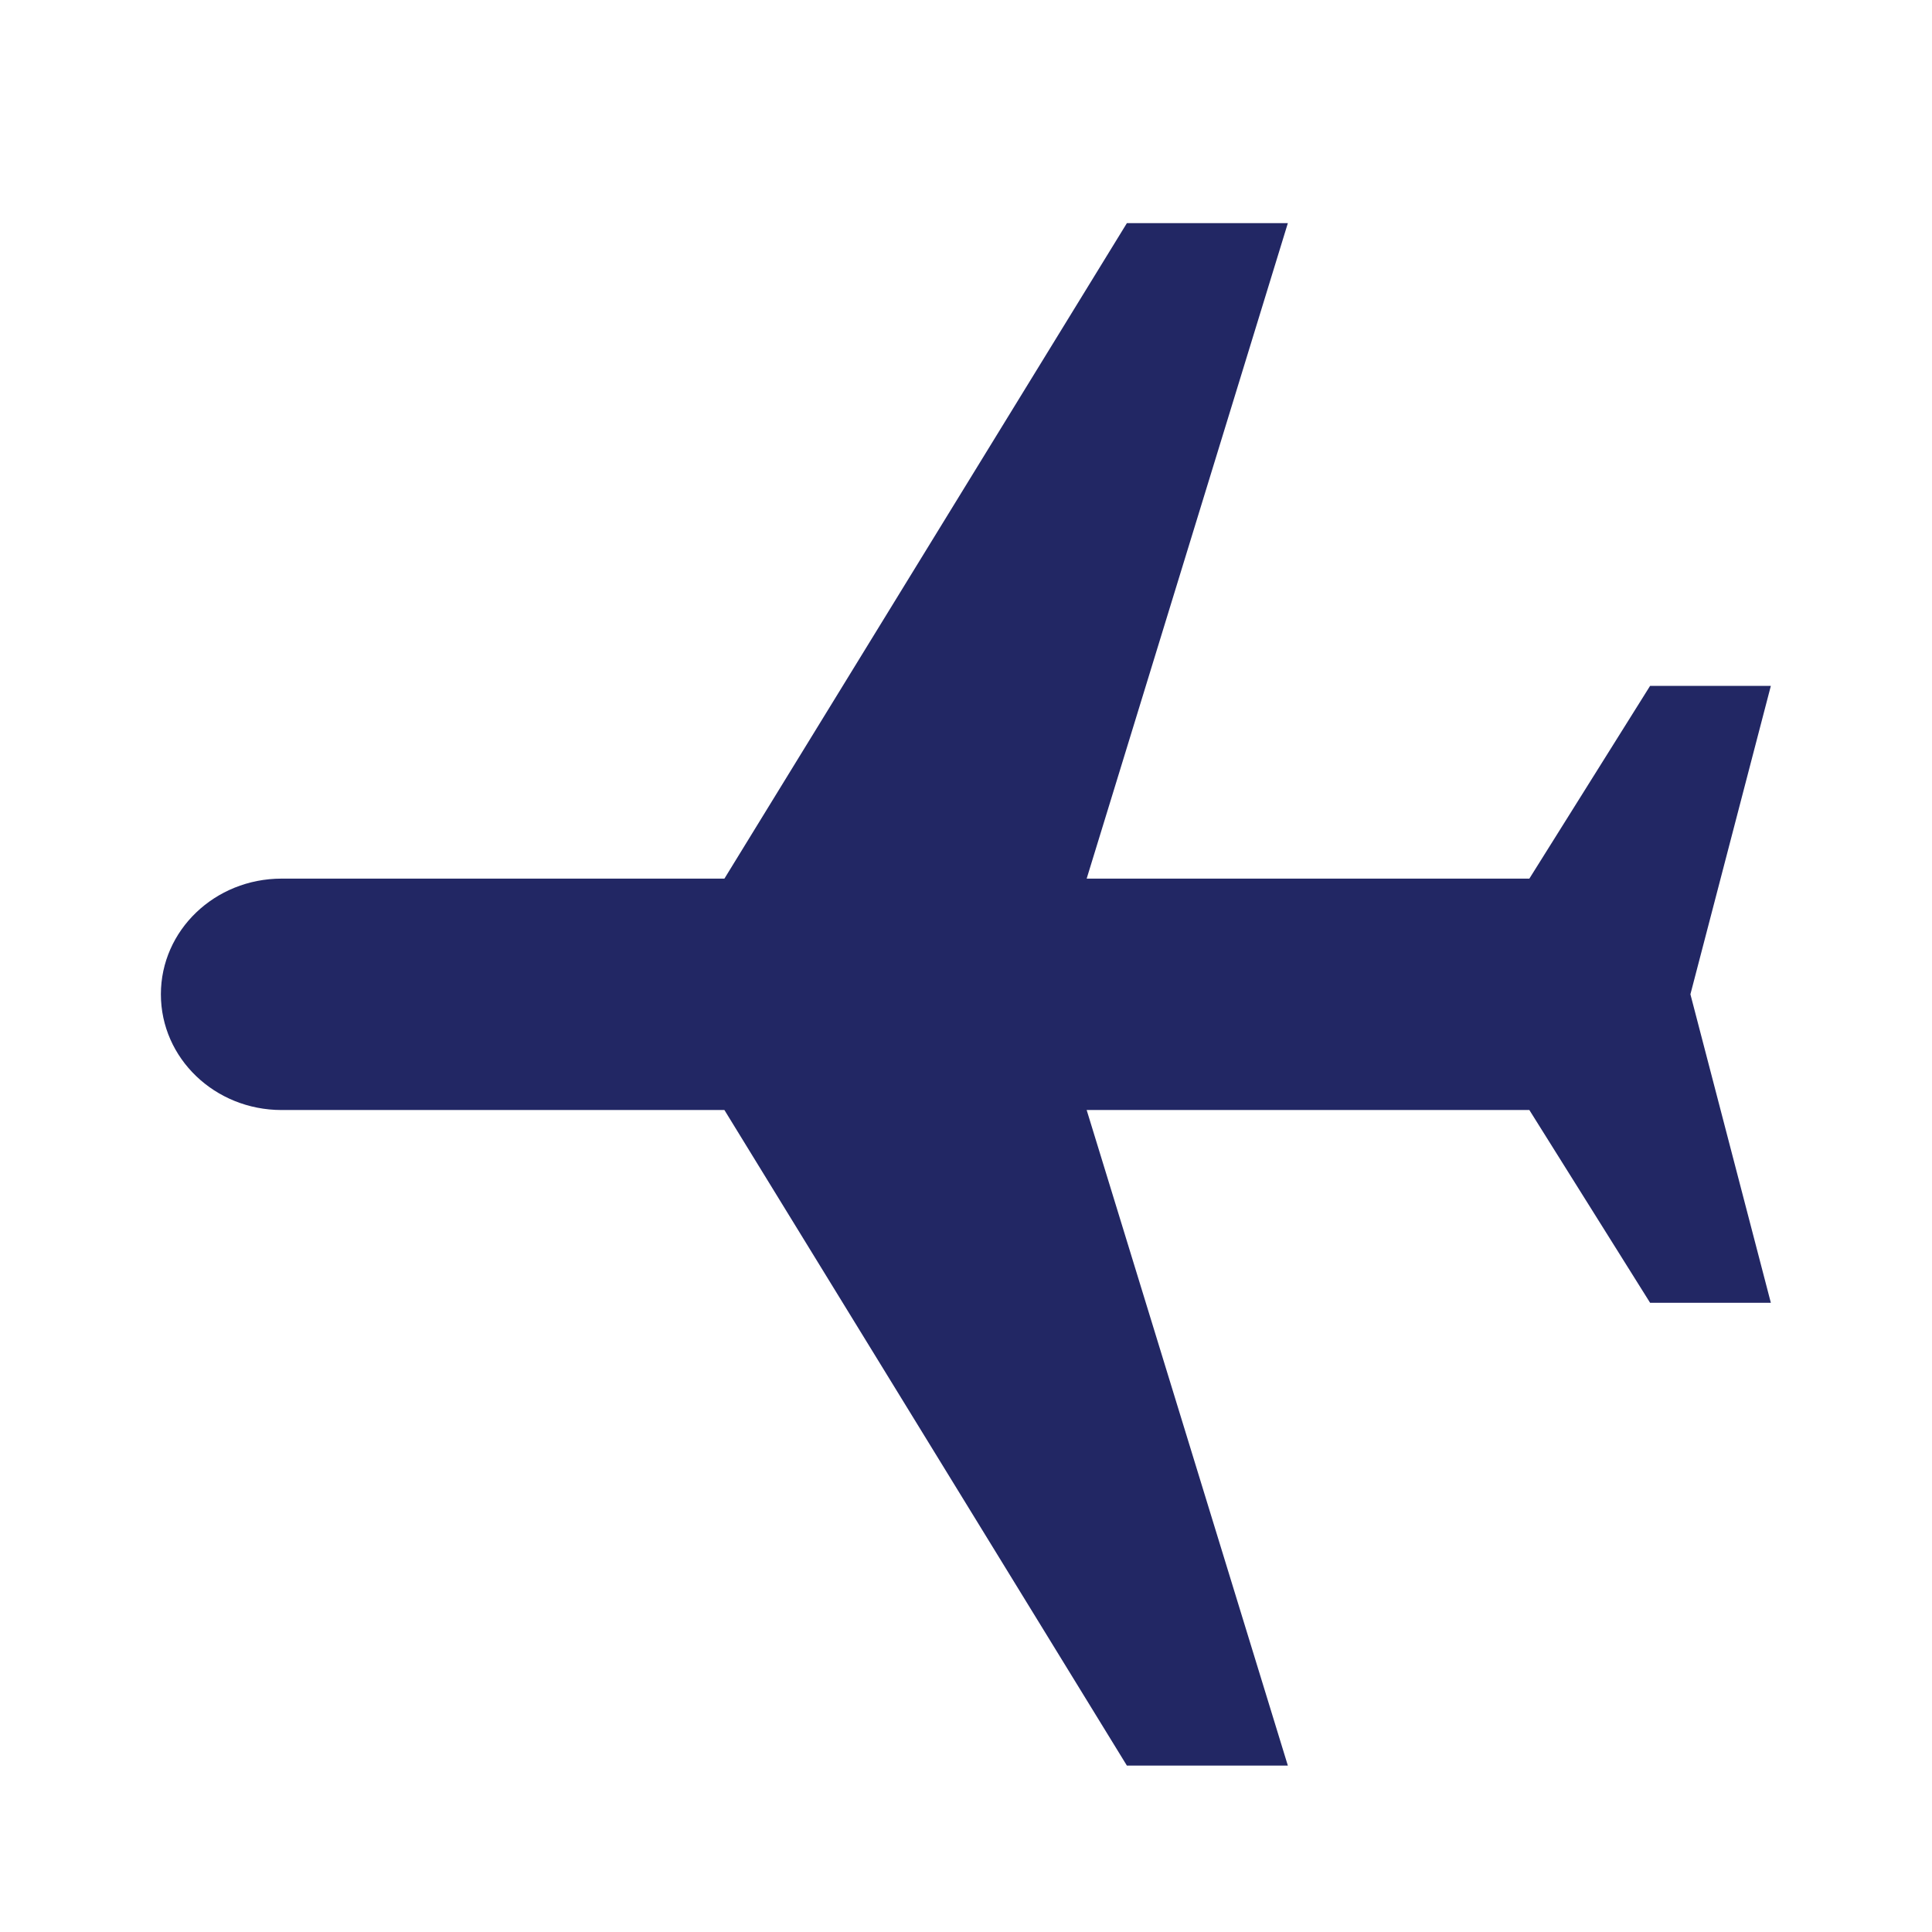 <svg width="22" height="22" viewBox="0 0 22 22" fill="none" xmlns="http://www.w3.org/2000/svg">
  <path d="M14.665 2.541H12.832L8.249 10.005H3.207C2.446 10.005 1.832 10.594 1.832 11.322C1.832 12.051 2.446 12.64 3.207 12.64H8.249L12.832 20.105H14.665L12.374 12.64H17.415L18.79 14.835H20.165L19.249 11.322L20.165 7.81H18.79L17.415 10.005H12.374L14.665 2.541Z" fill="#222764"/>
</svg>